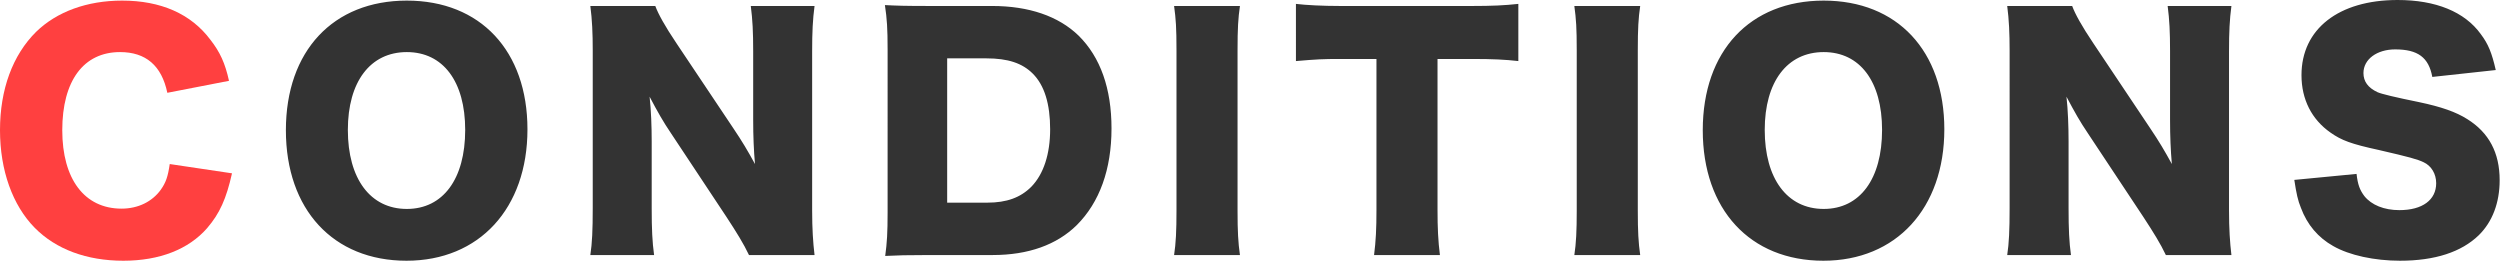 <svg id="_レイヤー_1" data-name="レイヤー 1" xmlns="http://www.w3.org/2000/svg" version="1.1" viewBox="0 0 412 43"><g stroke-width="0"><path d="M-668.789 33.349c0 4.637.049 6.413.395 8.583H-679c.345-2.17.444-4.144.444-8.436V7.942c0-3.256-.099-4.884-.395-7.202 2.022.099 3.404.147 7.202.147h14.257c4.341 0 5.969-.049 8.288-.345v9.373c-2.171-.247-4.095-.346-8.239-.346h-11.346v8.091h9.274c3.848 0 5.723-.099 7.893-.346v9.126c-2.17-.246-4.144-.345-7.893-.345h-9.274v7.252z" fill="#ff4040"/><path d="M-611.66 41.932c-.395-2.368-.69-3.65-1.184-5.327l-1.332-4.193h-14.06l-1.332 4.193c-.642 1.973-.987 3.502-1.233 5.327h-11.543c.74-1.479 1.184-2.664 2.368-6.019l10.656-29.697c.888-2.417 1.332-3.897 1.579-5.328h12.875c.345 1.431.691 2.714 1.677 5.328l10.705 29.697c.938 2.615 1.727 4.638 2.368 6.019h-11.543zm-9.62-32.609l-4.588 14.8h9.274l-4.687-14.8zm56.34 5.871c-.937-4.489-3.552-6.709-7.794-6.709-6.019 0-9.521 4.735-9.521 12.875 0 8.041 3.651 12.925 9.768 12.925 2.713 0 5.032-1.135 6.462-3.107.839-1.185 1.184-2.171 1.48-4.243l10.261 1.529c-.938 4.193-2.022 6.611-4.095 9.028-3.059 3.502-7.844 5.377-13.812 5.377-6.019 0-11.1-1.875-14.603-5.427-3.65-3.699-5.722-9.472-5.722-16.082 0-6.709 2.072-12.382 5.969-16.229C-583.143 1.825-578.161 0-572.389 0c6.364 0 11.347 2.171 14.553 6.462 1.579 2.023 2.417 3.849 3.059 6.759l-10.163 1.974zM-533.315.888c-.296 2.022-.395 3.7-.395 7.302v26.441c0 3.403.099 5.229.395 7.301h-10.853c.296-1.924.395-3.996.395-7.301V8.189c0-3.7-.099-5.131-.395-7.302h10.853zm18.796 41.044c-3.404 0-5.377.05-7.251.148.296-1.727.395-3.897.395-7.203V8.83c0-3.453-.099-5.574-.395-7.942h10.705c-.345 2.565-.395 3.946-.395 7.795v24.468h11.988c4.144 0 5.87-.049 8.189-.345v9.472c-1.825-.247-4.292-.346-8.189-.346h-15.046zM-471.647.888c-.296 2.022-.395 3.7-.395 7.302v26.441c0 3.403.099 5.229.395 7.301H-482.5c.296-1.924.395-3.996.395-7.301V8.189c0-3.7-.099-5.131-.395-7.302h10.853zm32.56 33.594c0 2.96.099 5.131.395 7.449h-10.853c.296-2.318.395-4.341.395-7.449V9.619h-5.821c-3.108 0-3.946.05-7.449.346V.543c1.628.197 4.341.345 7.35.345h21.607c3.404 0 5.426-.099 7.696-.345v9.422c-2.22-.246-4.144-.346-7.696-.346h-5.624v24.863zm45.092.149c0 2.565.099 4.735.395 7.301h-10.754a65.09 65.09 0 00.395-7.301v-9.126l-11.346-18.647c-.888-1.529-1.973-3.157-3.946-5.97h12.481c.542 1.727 1.085 3.01 2.318 5.18l5.476 10.015 5.476-9.965c1.233-2.27 1.924-3.799 2.27-5.229h12.48c-1.431 2.072-3.305 4.884-3.946 5.97l-11.297 18.647v9.126z" fill="#333"/></g><g stroke-width="0"><path d="M27.576 15.293c-.938-4.489-3.552-6.709-7.794-6.709-6.019 0-9.521 4.735-9.521 12.875 0 8.041 3.65 12.925 9.768 12.925 2.714 0 5.032-1.135 6.463-3.107.839-1.185 1.184-2.171 1.479-4.243l10.262 1.529c-.938 4.193-2.023 6.611-4.095 9.028-3.059 3.502-7.844 5.377-13.813 5.377-6.018 0-11.1-1.875-14.602-5.427C2.072 33.842 0 28.069 0 21.459 0 14.75 2.072 9.077 5.969 5.229 9.373 1.924 14.355.099 20.127.099c6.364 0 11.347 2.171 14.553 6.462 1.579 2.023 2.418 3.849 3.059 6.759l-10.162 1.974z" fill="#ff4040"/><path d="M86.925 21.312c0 13.023-7.942 21.656-19.93 21.656-12.086 0-19.881-8.436-19.881-21.509S54.909.099 67.044.099s19.881 8.288 19.881 21.213zm-10.261.098c0-7.992-3.65-12.826-9.62-12.826-6.018 0-9.718 4.884-9.718 12.826 0 8.041 3.7 13.023 9.718 13.023 5.97 0 9.62-4.934 9.62-13.023zm44.204-.247c1.431 2.121 2.368 3.7 3.552 5.87-.197-2.269-.296-4.538-.296-7.301V8.485c0-3.256-.099-5.229-.395-7.499h10.508c-.296 2.22-.395 4.292-.395 7.499v26.194c0 3.01.147 5.279.395 7.351h-10.804c-.889-1.874-2.022-3.699-3.7-6.265l-9.126-13.764c-1.332-1.974-2.171-3.453-3.552-6.068.246 2.221.345 4.934.345 7.351v11.051c0 3.403.099 5.574.395 7.695H97.287c.297-1.924.396-4.095.396-7.745V8.337c0-2.861-.099-5.081-.396-7.351h10.705c.494 1.332 1.579 3.306 3.503 6.167l9.373 14.01zM146.277 8.09c0-3.354-.099-4.982-.444-7.251 1.974.099 3.207.147 7.301.147h10.36c6.067 0 10.951 1.678 14.257 4.884 3.601 3.552 5.426 8.732 5.426 15.293 0 6.759-1.973 12.185-5.722 15.935-3.306 3.256-7.992 4.933-13.862 4.933h-10.459c-3.798 0-5.18.05-7.251.148.296-2.171.395-3.799.395-7.203V8.09zm16.427 25.307c3.207 0 5.477-.839 7.252-2.614 2.022-2.072 3.108-5.378 3.108-9.472 0-4.193-.938-7.252-2.861-9.176-1.727-1.727-4.095-2.517-7.646-2.517h-6.463v23.778h6.61zM204.343.986c-.296 2.022-.395 3.7-.395 7.302v26.441c0 3.403.099 5.229.395 7.301H193.49c.296-1.924.395-3.996.395-7.301V8.288c0-3.7-.099-5.131-.395-7.302h10.853zm32.56 33.595c0 2.96.099 5.131.395 7.449h-10.853c.296-2.318.395-4.341.395-7.449V9.718h-5.821c-3.107 0-3.946.05-7.449.346V.642c1.628.197 4.342.345 7.351.345h21.607c3.403 0 5.427-.099 7.695-.345v9.422c-2.22-.246-4.144-.346-7.695-.346h-5.624v24.863zM270.304.986c-.296 2.022-.395 3.7-.395 7.302v26.441c0 3.403.099 5.229.395 7.301h-10.853c.296-1.924.395-3.996.395-7.301V8.288c0-3.7-.099-5.131-.395-7.302h10.853zm50.122 20.326c0 13.023-7.942 21.656-19.93 21.656-12.086 0-19.881-8.436-19.881-21.509S288.41.099 300.545.099s19.881 8.288 19.881 21.213zm-10.261.098c0-7.992-3.65-12.826-9.62-12.826-6.018 0-9.718 4.884-9.718 12.826 0 8.041 3.7 13.023 9.718 13.023 5.97 0 9.62-4.934 9.62-13.023zm44.204-.247c1.431 2.121 2.368 3.7 3.552 5.87-.197-2.269-.296-4.538-.296-7.301V8.485c0-3.256-.099-5.229-.395-7.499h10.508c-.296 2.22-.395 4.292-.395 7.499v26.194c0 3.01.147 5.279.395 7.351h-10.804c-.888-1.874-2.022-3.699-3.7-6.265l-9.126-13.764c-1.332-1.974-2.171-3.453-3.552-6.068.246 2.221.345 4.934.345 7.351v11.051c0 3.403.099 5.574.395 7.695h-10.507c.296-1.924.395-4.095.395-7.745V8.337c0-2.861-.099-5.081-.395-7.351h10.704c.494 1.332 1.579 3.306 3.503 6.167l9.373 14.01zm33.992 7.498c.197 1.776.543 2.664 1.283 3.651 1.184 1.479 3.256 2.318 5.771 2.318 3.799 0 6.068-1.678 6.068-4.44 0-1.529-.79-2.86-2.072-3.453-1.036-.493-2.27-.838-7.399-2.022-4.539-.986-6.117-1.578-7.942-2.861-3.108-2.17-4.785-5.476-4.785-9.472C379.285 4.785 385.402 0 395.12 0c6.266 0 11.051 1.924 13.714 5.624 1.233 1.628 1.826 3.107 2.467 5.92l-10.458 1.134c-.592-3.206-2.368-4.538-6.117-4.538-3.009 0-5.229 1.628-5.229 3.897 0 1.381.74 2.417 2.318 3.157q.987.443 6.809 1.628c3.749.789 6.117 1.628 7.991 2.812 3.552 2.22 5.328 5.525 5.328 10.063 0 3.7-1.185 6.857-3.453 9.077-2.861 2.763-7.202 4.193-12.975 4.193-4.193 0-8.337-.888-11.001-2.417-2.467-1.382-4.292-3.503-5.328-6.314-.493-1.185-.739-2.318-1.085-4.588l10.261-.987z" fill="#333"/></g></svg>